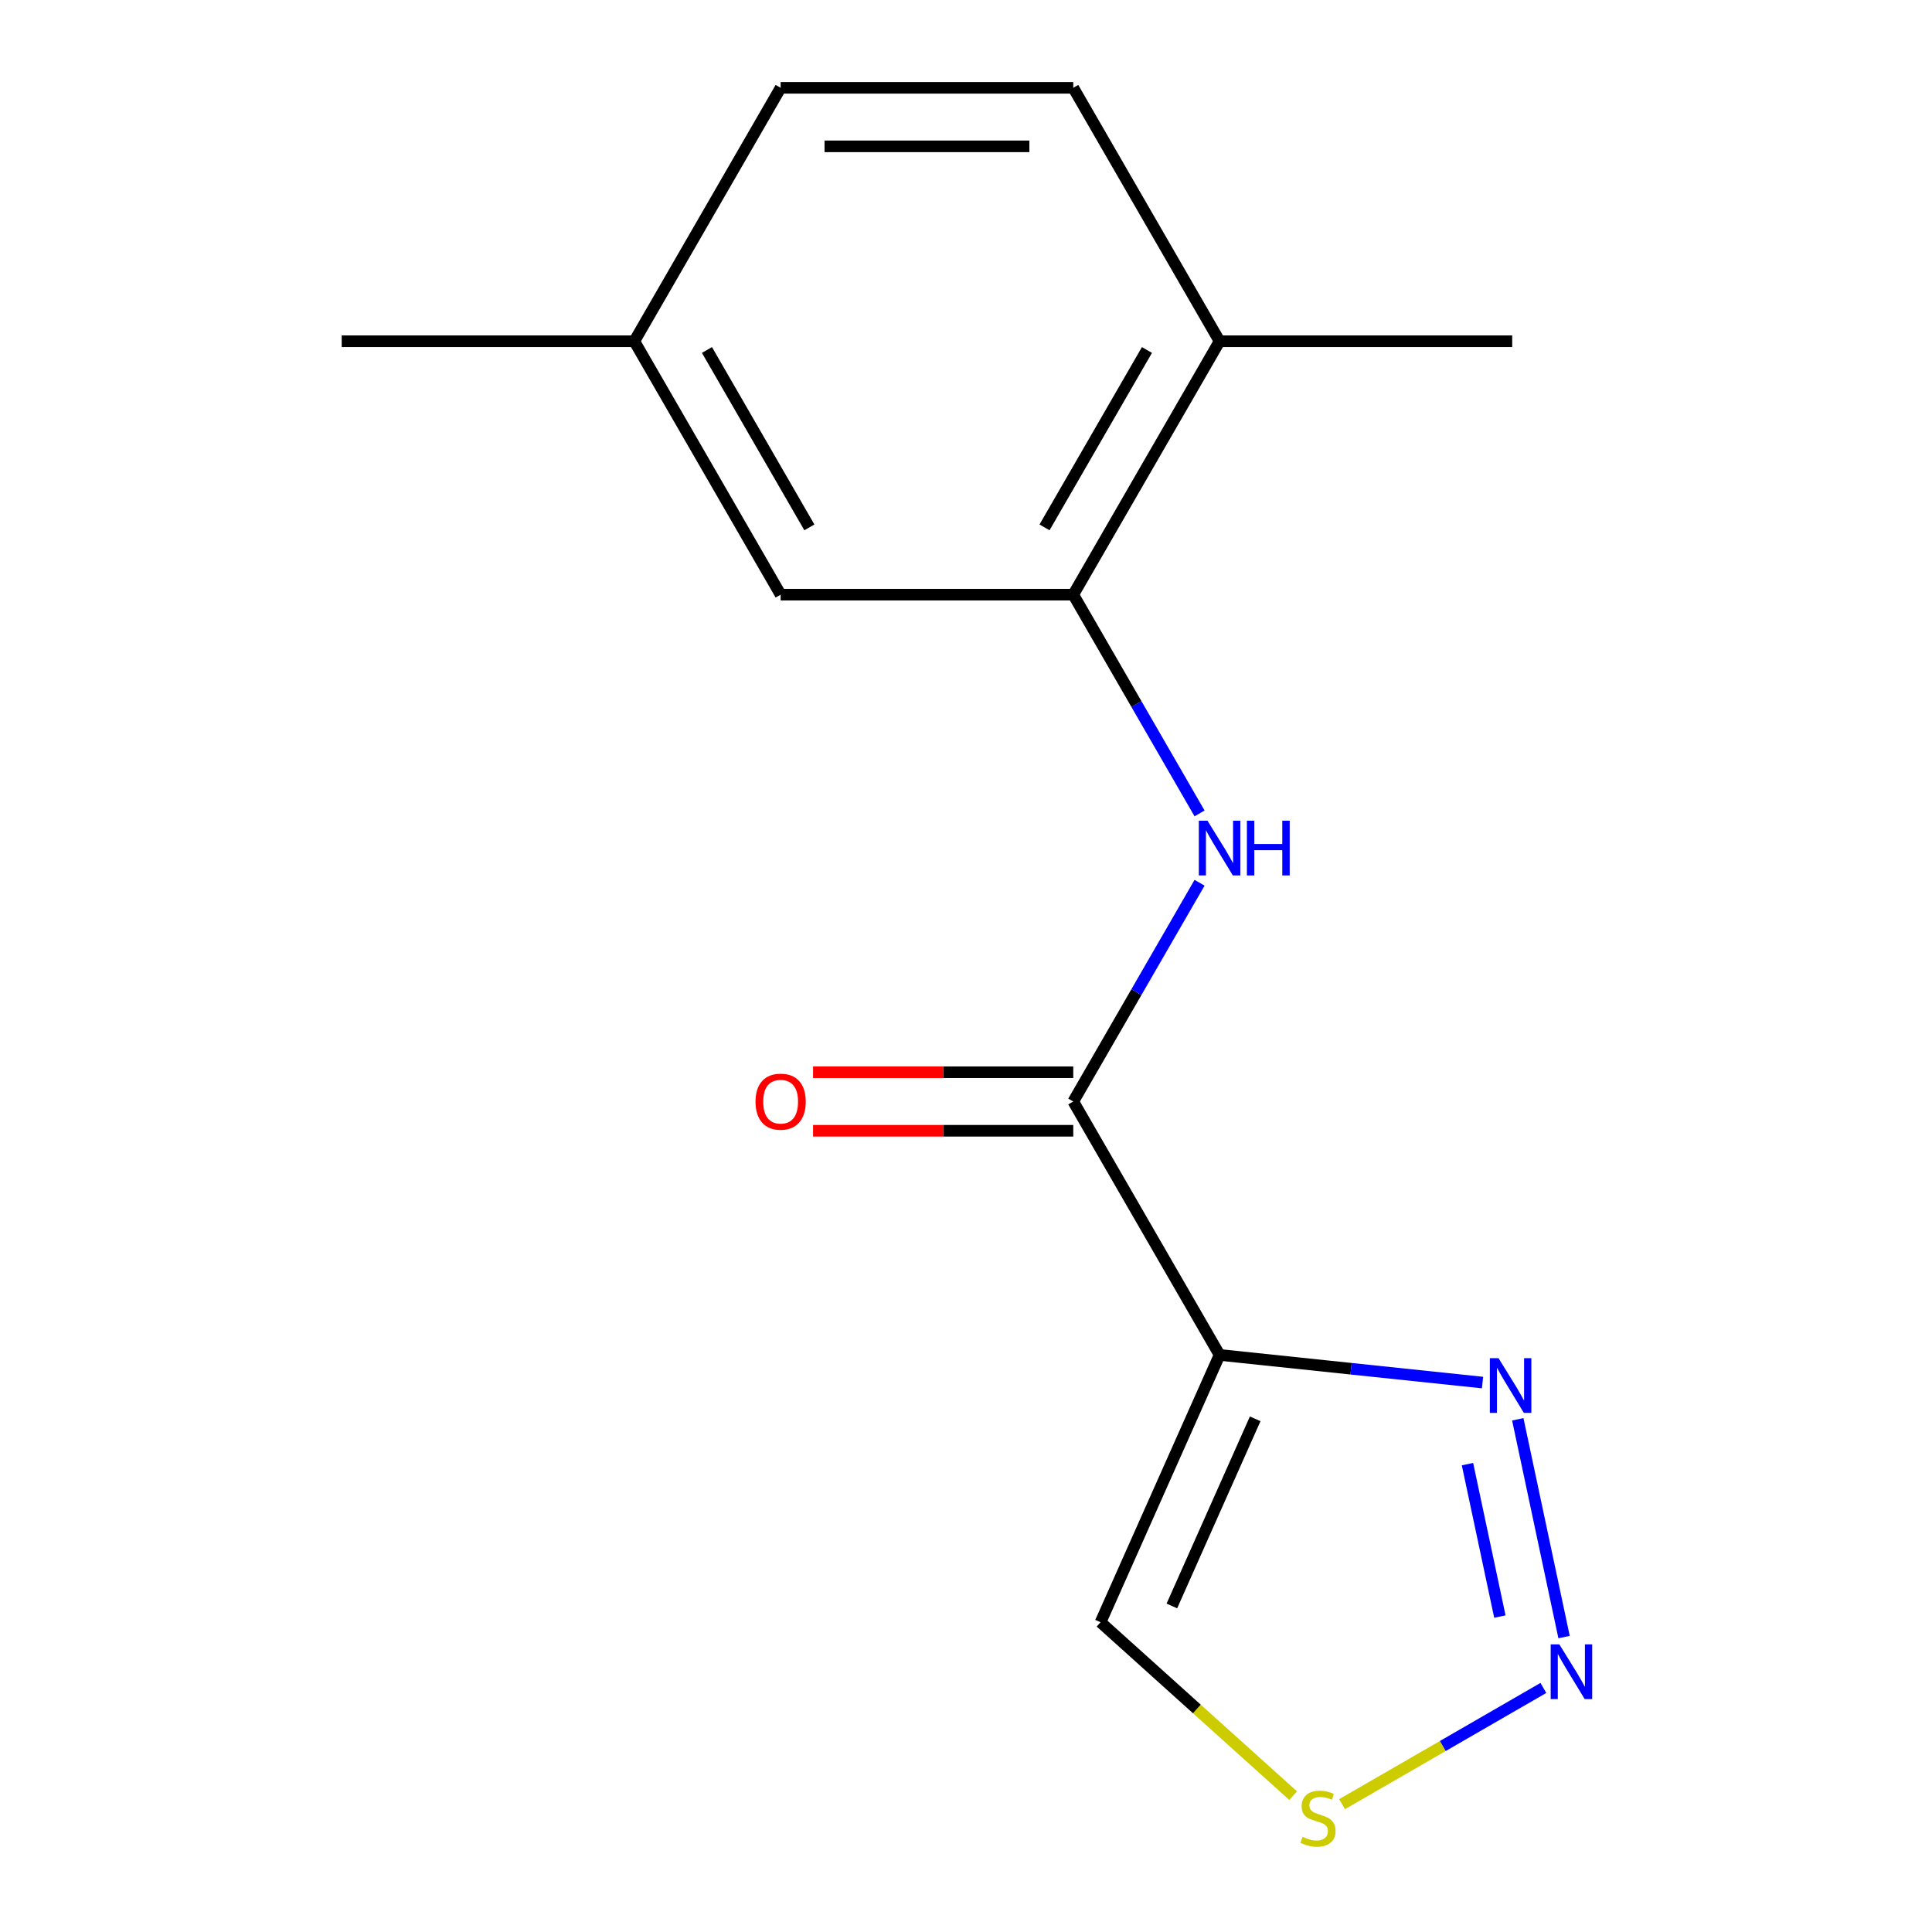 <?xml version='1.0' encoding='iso-8859-1'?>
<svg version='1.1' baseProfile='full'
              xmlns='http://www.w3.org/2000/svg'
                      xmlns:rdkit='http://www.rdkit.org/xml'
                      xmlns:xlink='http://www.w3.org/1999/xlink'
                  xml:space='preserve'
width='1000px' height='1000px' viewBox='0 0 1000 1000'>
<!-- END OF HEADER -->
<rect style='opacity:1.0;fill:#FFFFFF;stroke:none' width='1000' height='1000' x='0' y='0'> </rect>
<path class='bond-0' d='M 631.251,701.305 L 555.52,570.135' style='fill:none;fill-rule:evenodd;stroke:#000000;stroke-width:6px;stroke-linecap:butt;stroke-linejoin:miter;stroke-opacity:1' />
<path class='bond-2' d='M 631.251,701.305 L 699.304,708.458' style='fill:none;fill-rule:evenodd;stroke:#000000;stroke-width:6px;stroke-linecap:butt;stroke-linejoin:miter;stroke-opacity:1' />
<path class='bond-2' d='M 699.304,708.458 L 767.357,715.611' style='fill:none;fill-rule:evenodd;stroke:#0000FF;stroke-width:6px;stroke-linecap:butt;stroke-linejoin:miter;stroke-opacity:1' />
<path class='bond-6' d='M 631.251,701.305 L 569.646,839.673' style='fill:none;fill-rule:evenodd;stroke:#000000;stroke-width:6px;stroke-linecap:butt;stroke-linejoin:miter;stroke-opacity:1' />
<path class='bond-6' d='M 649.684,734.382 L 606.56,831.239' style='fill:none;fill-rule:evenodd;stroke:#000000;stroke-width:6px;stroke-linecap:butt;stroke-linejoin:miter;stroke-opacity:1' />
<path class='bond-3' d='M 555.52,570.135 L 588.205,513.523' style='fill:none;fill-rule:evenodd;stroke:#000000;stroke-width:6px;stroke-linecap:butt;stroke-linejoin:miter;stroke-opacity:1' />
<path class='bond-3' d='M 588.205,513.523 L 620.89,456.912' style='fill:none;fill-rule:evenodd;stroke:#0000FF;stroke-width:6px;stroke-linecap:butt;stroke-linejoin:miter;stroke-opacity:1' />
<path class='bond-8' d='M 555.52,554.989 L 488.182,554.989' style='fill:none;fill-rule:evenodd;stroke:#000000;stroke-width:6px;stroke-linecap:butt;stroke-linejoin:miter;stroke-opacity:1' />
<path class='bond-8' d='M 488.182,554.989 L 420.844,554.989' style='fill:none;fill-rule:evenodd;stroke:#FF0000;stroke-width:6px;stroke-linecap:butt;stroke-linejoin:miter;stroke-opacity:1' />
<path class='bond-8' d='M 555.52,585.281 L 488.182,585.281' style='fill:none;fill-rule:evenodd;stroke:#000000;stroke-width:6px;stroke-linecap:butt;stroke-linejoin:miter;stroke-opacity:1' />
<path class='bond-8' d='M 488.182,585.281 L 420.844,585.281' style='fill:none;fill-rule:evenodd;stroke:#FF0000;stroke-width:6px;stroke-linecap:butt;stroke-linejoin:miter;stroke-opacity:1' />
<path class='bond-1' d='M 809.56,847.343 L 785.601,734.625' style='fill:none;fill-rule:evenodd;stroke:#0000FF;stroke-width:6px;stroke-linecap:butt;stroke-linejoin:miter;stroke-opacity:1' />
<path class='bond-1' d='M 776.335,836.734 L 759.564,757.831' style='fill:none;fill-rule:evenodd;stroke:#0000FF;stroke-width:6px;stroke-linecap:butt;stroke-linejoin:miter;stroke-opacity:1' />
<path class='bond-15' d='M 798.848,873.677 L 746.75,903.756' style='fill:none;fill-rule:evenodd;stroke:#0000FF;stroke-width:6px;stroke-linecap:butt;stroke-linejoin:miter;stroke-opacity:1' />
<path class='bond-15' d='M 746.75,903.756 L 694.651,933.835' style='fill:none;fill-rule:evenodd;stroke:#CCCC00;stroke-width:6px;stroke-linecap:butt;stroke-linejoin:miter;stroke-opacity:1' />
<path class='bond-4' d='M 620.89,421.019 L 588.205,364.407' style='fill:none;fill-rule:evenodd;stroke:#0000FF;stroke-width:6px;stroke-linecap:butt;stroke-linejoin:miter;stroke-opacity:1' />
<path class='bond-4' d='M 588.205,364.407 L 555.52,307.795' style='fill:none;fill-rule:evenodd;stroke:#000000;stroke-width:6px;stroke-linecap:butt;stroke-linejoin:miter;stroke-opacity:1' />
<path class='bond-7' d='M 555.52,307.795 L 631.251,176.625' style='fill:none;fill-rule:evenodd;stroke:#000000;stroke-width:6px;stroke-linecap:butt;stroke-linejoin:miter;stroke-opacity:1' />
<path class='bond-7' d='M 540.645,272.973 L 593.657,181.154' style='fill:none;fill-rule:evenodd;stroke:#000000;stroke-width:6px;stroke-linecap:butt;stroke-linejoin:miter;stroke-opacity:1' />
<path class='bond-9' d='M 555.52,307.795 L 404.058,307.795' style='fill:none;fill-rule:evenodd;stroke:#000000;stroke-width:6px;stroke-linecap:butt;stroke-linejoin:miter;stroke-opacity:1' />
<path class='bond-5' d='M 669.338,929.436 L 619.492,884.555' style='fill:none;fill-rule:evenodd;stroke:#CCCC00;stroke-width:6px;stroke-linecap:butt;stroke-linejoin:miter;stroke-opacity:1' />
<path class='bond-5' d='M 619.492,884.555 L 569.646,839.673' style='fill:none;fill-rule:evenodd;stroke:#000000;stroke-width:6px;stroke-linecap:butt;stroke-linejoin:miter;stroke-opacity:1' />
<path class='bond-10' d='M 631.251,176.625 L 555.52,45.455' style='fill:none;fill-rule:evenodd;stroke:#000000;stroke-width:6px;stroke-linecap:butt;stroke-linejoin:miter;stroke-opacity:1' />
<path class='bond-13' d='M 631.251,176.625 L 782.713,176.625' style='fill:none;fill-rule:evenodd;stroke:#000000;stroke-width:6px;stroke-linecap:butt;stroke-linejoin:miter;stroke-opacity:1' />
<path class='bond-11' d='M 404.058,307.795 L 328.326,176.625' style='fill:none;fill-rule:evenodd;stroke:#000000;stroke-width:6px;stroke-linecap:butt;stroke-linejoin:miter;stroke-opacity:1' />
<path class='bond-11' d='M 418.932,272.973 L 365.92,181.154' style='fill:none;fill-rule:evenodd;stroke:#000000;stroke-width:6px;stroke-linecap:butt;stroke-linejoin:miter;stroke-opacity:1' />
<path class='bond-16' d='M 555.52,45.455 L 404.058,45.455' style='fill:none;fill-rule:evenodd;stroke:#000000;stroke-width:6px;stroke-linecap:butt;stroke-linejoin:miter;stroke-opacity:1' />
<path class='bond-16' d='M 532.801,75.747 L 426.777,75.747' style='fill:none;fill-rule:evenodd;stroke:#000000;stroke-width:6px;stroke-linecap:butt;stroke-linejoin:miter;stroke-opacity:1' />
<path class='bond-12' d='M 328.326,176.625 L 404.058,45.455' style='fill:none;fill-rule:evenodd;stroke:#000000;stroke-width:6px;stroke-linecap:butt;stroke-linejoin:miter;stroke-opacity:1' />
<path class='bond-14' d='M 328.326,176.625 L 176.864,176.625' style='fill:none;fill-rule:evenodd;stroke:#000000;stroke-width:6px;stroke-linecap:butt;stroke-linejoin:miter;stroke-opacity:1' />
<path  class='atom-2' d='M 807.114 851.13
L 816.394 866.13
Q 817.314 867.61, 818.794 870.29
Q 820.274 872.97, 820.354 873.13
L 820.354 851.13
L 824.114 851.13
L 824.114 879.45
L 820.234 879.45
L 810.274 863.05
Q 809.114 861.13, 807.874 858.93
Q 806.674 856.73, 806.314 856.05
L 806.314 879.45
L 802.634 879.45
L 802.634 851.13
L 807.114 851.13
' fill='#0000FF'/>
<path  class='atom-3' d='M 775.624 702.978
L 784.904 717.978
Q 785.824 719.458, 787.304 722.138
Q 788.784 724.818, 788.864 724.978
L 788.864 702.978
L 792.624 702.978
L 792.624 731.298
L 788.744 731.298
L 778.784 714.898
Q 777.624 712.978, 776.384 710.778
Q 775.184 708.578, 774.824 707.898
L 774.824 731.298
L 771.144 731.298
L 771.144 702.978
L 775.624 702.978
' fill='#0000FF'/>
<path  class='atom-4' d='M 624.991 424.805
L 634.271 439.805
Q 635.191 441.285, 636.671 443.965
Q 638.151 446.645, 638.231 446.805
L 638.231 424.805
L 641.991 424.805
L 641.991 453.125
L 638.111 453.125
L 628.151 436.725
Q 626.991 434.805, 625.751 432.605
Q 624.551 430.405, 624.191 429.725
L 624.191 453.125
L 620.511 453.125
L 620.511 424.805
L 624.991 424.805
' fill='#0000FF'/>
<path  class='atom-4' d='M 645.391 424.805
L 649.231 424.805
L 649.231 436.845
L 663.711 436.845
L 663.711 424.805
L 667.551 424.805
L 667.551 453.125
L 663.711 453.125
L 663.711 440.045
L 649.231 440.045
L 649.231 453.125
L 645.391 453.125
L 645.391 424.805
' fill='#0000FF'/>
<path  class='atom-6' d='M 674.204 950.741
Q 674.524 950.861, 675.844 951.421
Q 677.164 951.981, 678.604 952.341
Q 680.084 952.661, 681.524 952.661
Q 684.204 952.661, 685.764 951.381
Q 687.324 950.061, 687.324 947.781
Q 687.324 946.221, 686.524 945.261
Q 685.764 944.301, 684.564 943.781
Q 683.364 943.261, 681.364 942.661
Q 678.844 941.901, 677.324 941.181
Q 675.844 940.461, 674.764 938.941
Q 673.724 937.421, 673.724 934.861
Q 673.724 931.301, 676.124 929.101
Q 678.564 926.901, 683.364 926.901
Q 686.644 926.901, 690.364 928.461
L 689.444 931.541
Q 686.044 930.141, 683.484 930.141
Q 680.724 930.141, 679.204 931.301
Q 677.684 932.421, 677.724 934.381
Q 677.724 935.901, 678.484 936.821
Q 679.284 937.741, 680.404 938.261
Q 681.564 938.781, 683.484 939.381
Q 686.044 940.181, 687.564 940.981
Q 689.084 941.781, 690.164 943.421
Q 691.284 945.021, 691.284 947.781
Q 691.284 951.701, 688.644 953.821
Q 686.044 955.901, 681.684 955.901
Q 679.164 955.901, 677.244 955.341
Q 675.364 954.821, 673.124 953.901
L 674.204 950.741
' fill='#CCCC00'/>
<path  class='atom-9' d='M 391.058 570.215
Q 391.058 563.415, 394.418 559.615
Q 397.778 555.815, 404.058 555.815
Q 410.338 555.815, 413.698 559.615
Q 417.058 563.415, 417.058 570.215
Q 417.058 577.095, 413.658 581.015
Q 410.258 584.895, 404.058 584.895
Q 397.818 584.895, 394.418 581.015
Q 391.058 577.135, 391.058 570.215
M 404.058 581.695
Q 408.378 581.695, 410.698 578.815
Q 413.058 575.895, 413.058 570.215
Q 413.058 564.655, 410.698 561.855
Q 408.378 559.015, 404.058 559.015
Q 399.738 559.015, 397.378 561.815
Q 395.058 564.615, 395.058 570.215
Q 395.058 575.935, 397.378 578.815
Q 399.738 581.695, 404.058 581.695
' fill='#FF0000'/>
</svg>
